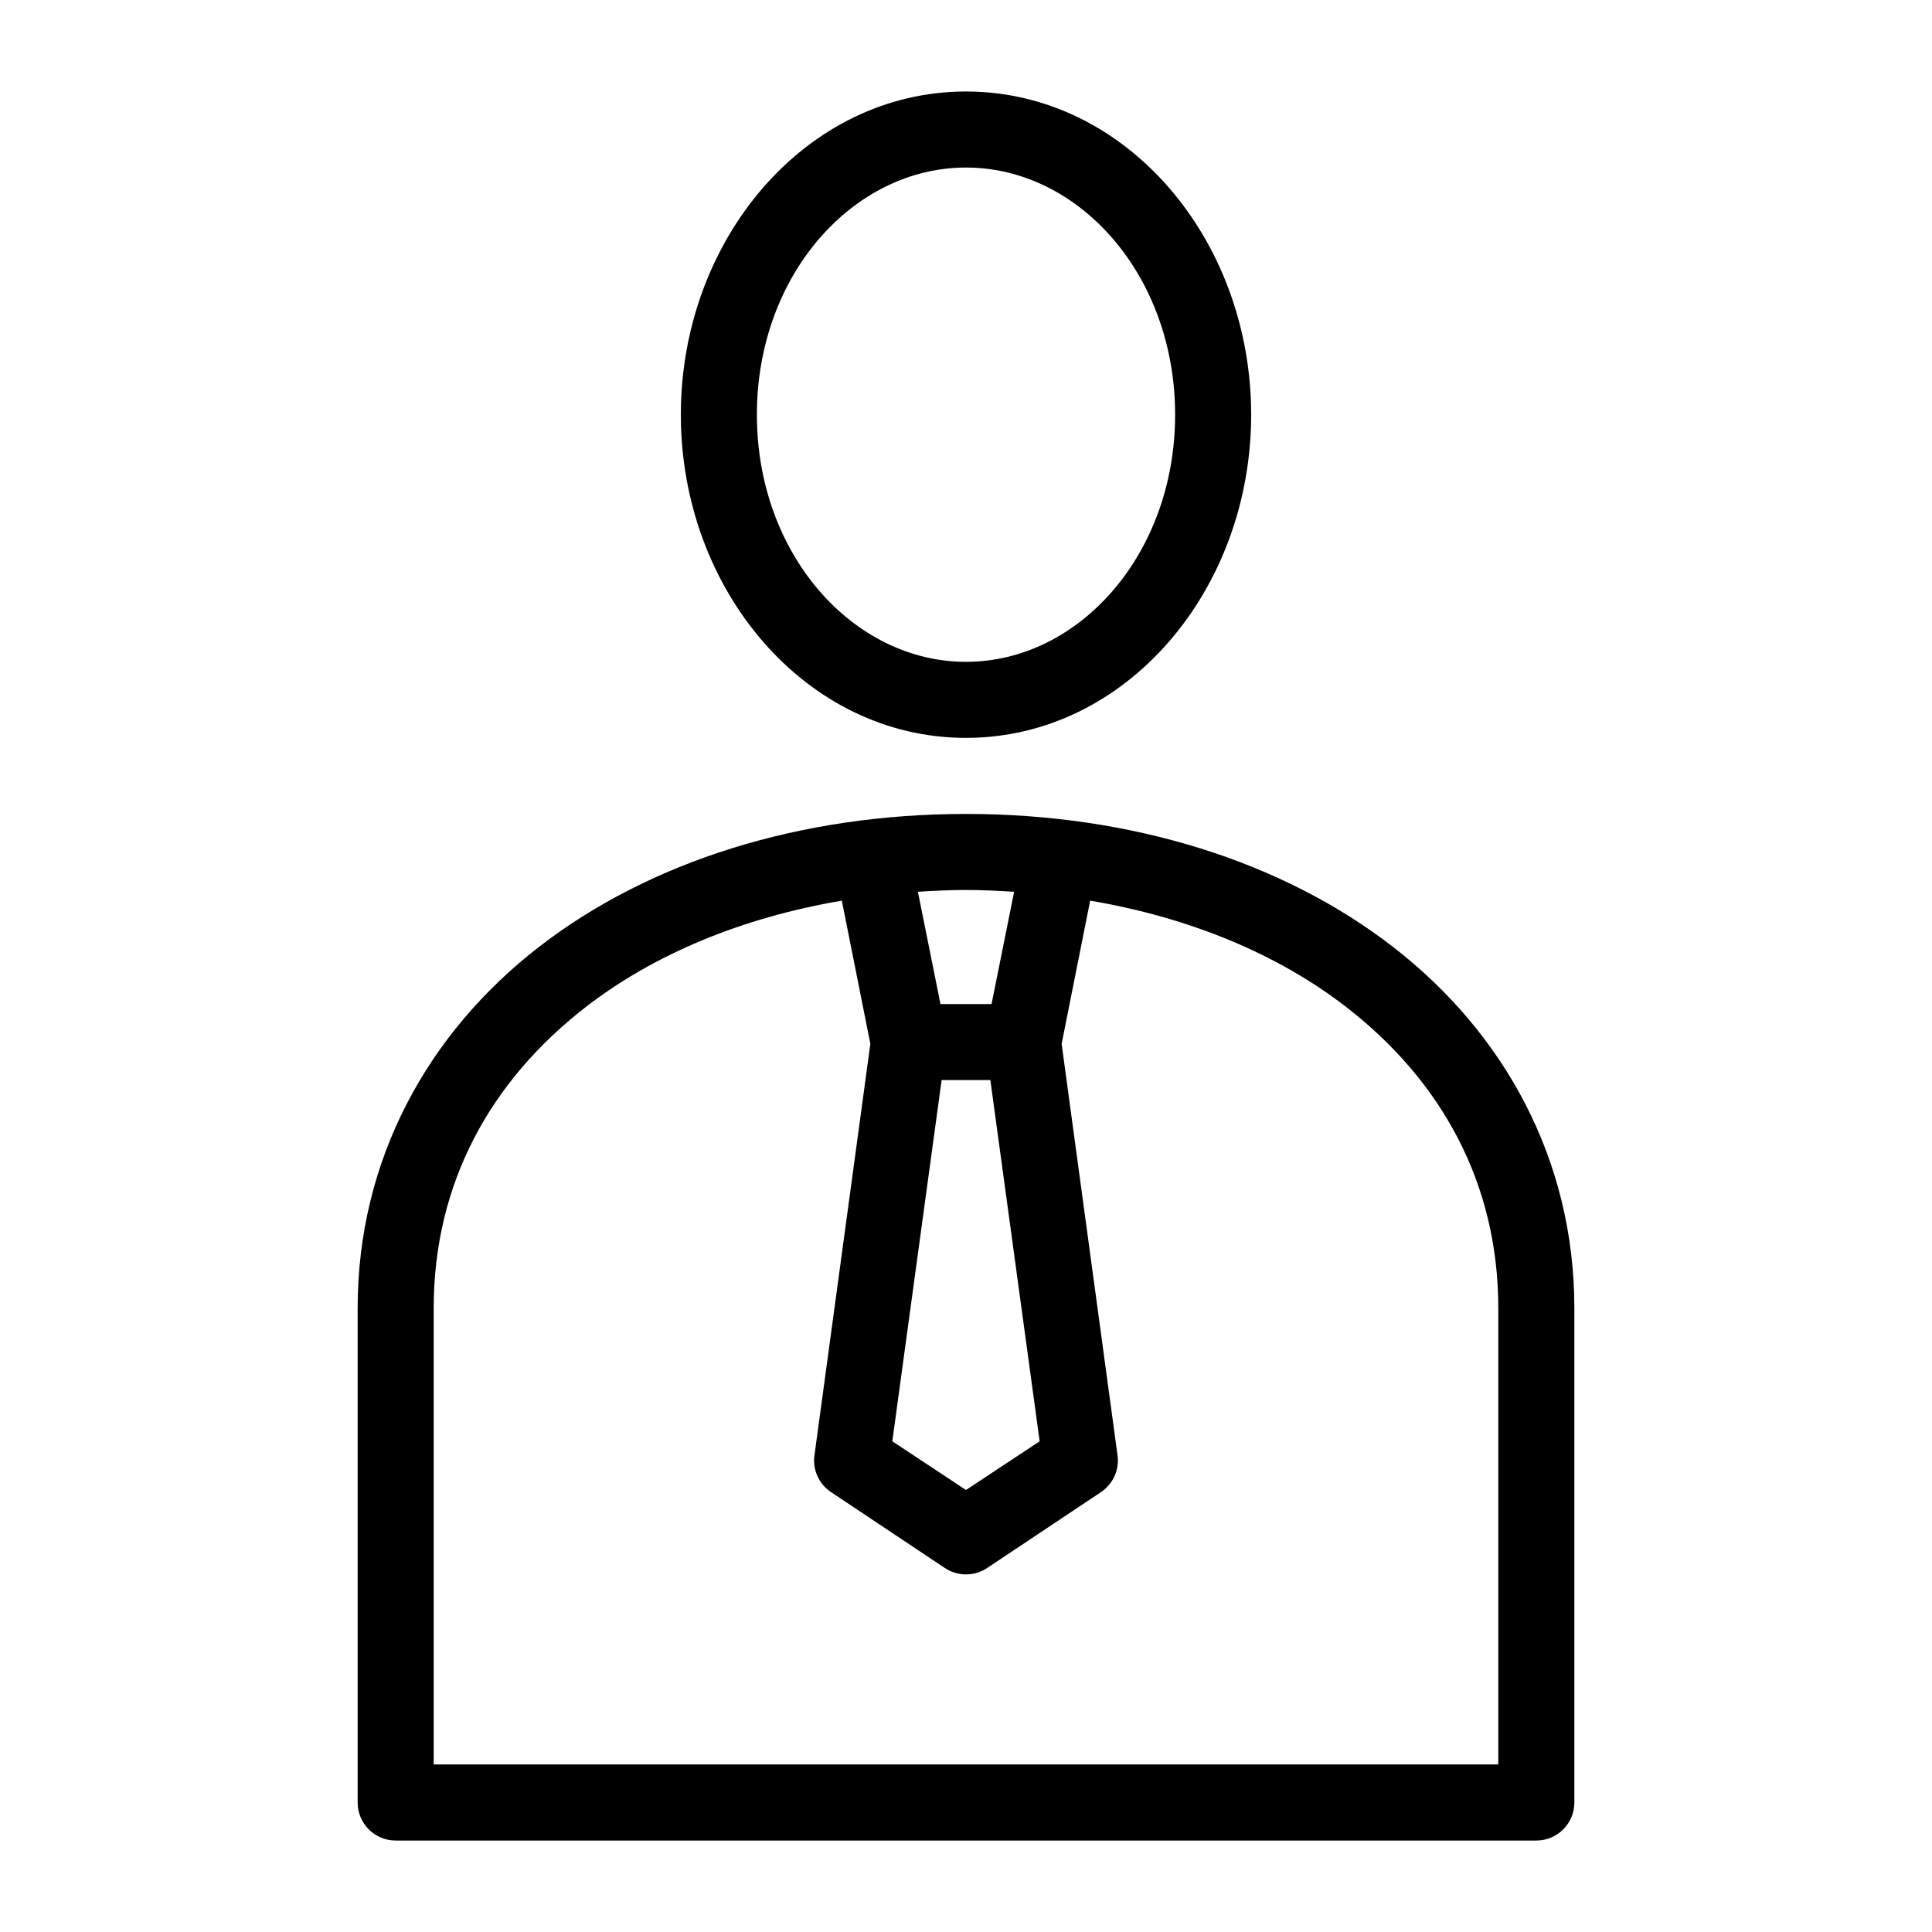 <?xml version="1.0" encoding="UTF-8"?>
<!-- Uploaded to: ICON Repo, www.iconrepo.com, Generator: ICON Repo Mixer Tools -->
<svg fill="#000000" width="800px" height="800px" version="1.1" viewBox="144 144 512 512" xmlns="http://www.w3.org/2000/svg">
 <path d="m400 168.25c-42.457 0-75.57 39.191-75.57 85.648s33.117 85.648 75.57 85.648c42.457 0 75.57-39.191 75.57-85.648s-33.117-85.648-75.57-85.648zm0 20.152c29.887 0 55.418 28.477 55.418 65.496 0 37.016-25.531 65.496-55.418 65.496s-55.418-28.477-55.418-65.496c0-37.016 25.531-65.496 55.418-65.496zm0 171.3c-43.805 0-83.793 12.492-113.2 35.266-29.406 22.773-48.02 56.32-48.02 95.723v130.99c0 5.566 4.508 10.078 10.074 10.078h302.29c5.566 0 10.078-4.512 10.078-10.078v-130.99c0-39.406-18.613-72.949-48.02-95.723-29.406-22.773-69.395-35.266-113.2-35.266zm0 20.152c4.301 0 8.559 0.211 12.754 0.473l-5.981 29.758h-13.539l-5.981-29.758c4.191-0.262 8.453-0.473 12.754-0.473zm-32.906 2.832 7.559 37.945-14.801 108.95c-0.559 3.797 1.09 7.582 4.25 9.762l30.23 20.152c3.418 2.324 7.914 2.324 11.336 0l30.23-20.152h-0.004c3.16-2.18 4.809-5.965 4.25-9.762l-14.801-108.95 7.559-37.945c26.445 4.477 49.809 14.203 67.855 28.184 25.23 19.543 40.305 46.66 40.305 79.824v120.91h-282.13v-120.91c0-33.164 15.074-60.281 40.305-79.824 18.047-13.977 41.41-23.707 67.855-28.184zm26.449 47.547h12.91l13.066 95.723-19.523 12.91-19.523-12.91 13.066-95.723z"/>
</svg>